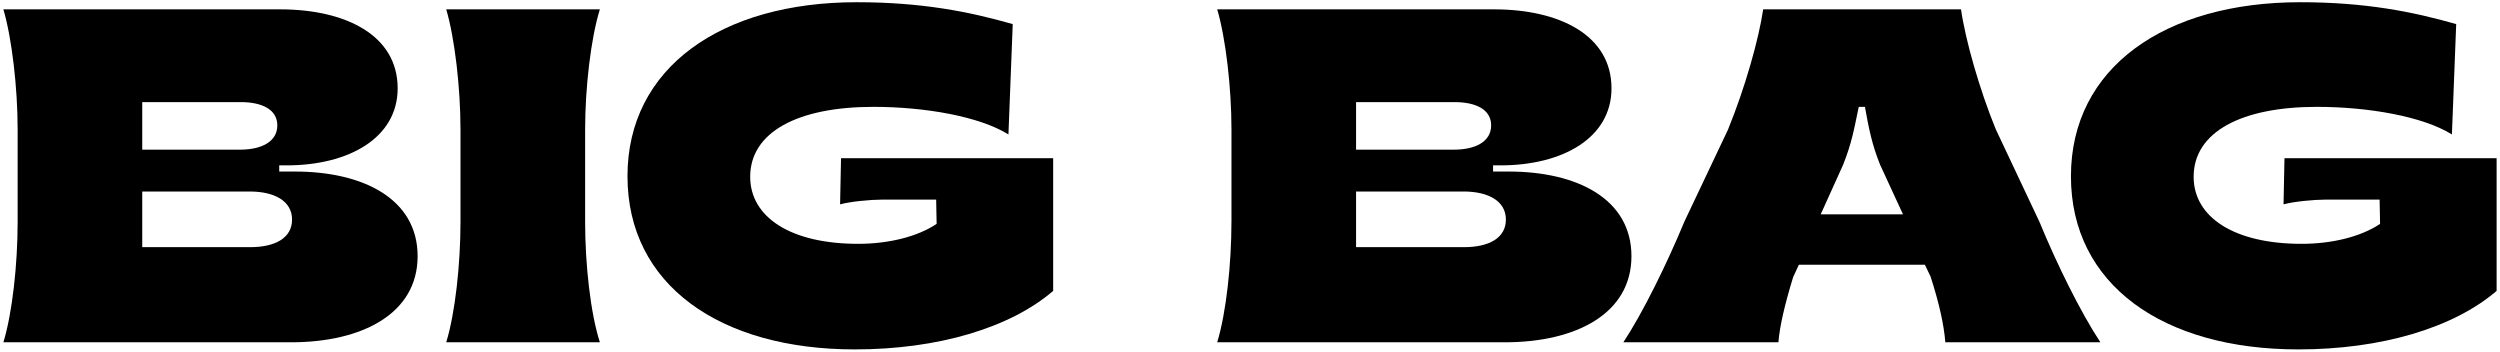 <?xml version="1.0" encoding="UTF-8"?><svg id="Laag_1" xmlns="http://www.w3.org/2000/svg" viewBox="0 0 1294 182"><path d="m9.13,114.88v-47.76c0-21.66-2.95-47.27-7.38-62.28h143.28c33.73,0,60.8,13.29,60.8,40.87,0,25.85-25.6,39.88-57.36,39.88h-3.94v3.2h8.12c35.2,0,63.51,14.03,63.51,43.82s-28.8,44.56-65.48,44.56H1.75c4.68-15.26,7.38-40.62,7.38-62.28Zm115.21-37.42c11.08,0,19.2-4.19,19.2-12.55s-8.12-12.06-18.96-12.06h-50.96v24.62h50.71Zm5.17,50.47c12.8,0,21.66-4.68,21.66-14.28s-9.11-14.53-21.91-14.53h-55.64v28.8h55.88Z"/><path d="m238.35,114.88v-47.76c0-21.66-2.95-47.27-7.38-62.28h79.52c-4.68,15.02-7.63,40.62-7.63,62.28v47.76c0,21.66,2.71,47.02,7.63,62.28h-79.52c4.68-15.26,7.38-40.62,7.38-62.28Z"/><path d="m324.78,91.25c0-56.37,48.75-90.1,118.66-90.1,33.73,0,58.34,4.92,80.75,11.33l-2.22,57.11c-15.02-9.36-43.33-14.28-69.91-14.28-39.14,0-63.76,13.05-63.76,36.19,0,20.92,20.92,34.71,55.88,34.71,15.76,0,30.77-3.69,40.62-10.34l-.24-12.55h-28.07c-5.66,0-16.49.99-21.66,2.46l.49-23.88h109.8v68.68c-22.4,19.2-59.82,30.28-102.66,30.28-69.91,0-117.67-33.48-117.67-89.61Z"/><path d="m637.41,114.88v-47.76c0-21.66-2.95-47.27-7.38-62.28h143.28c33.73,0,60.8,13.29,60.8,40.87,0,25.85-25.6,39.88-57.36,39.88h-3.94v3.2h8.12c35.2,0,63.51,14.03,63.51,43.82s-28.8,44.56-65.48,44.56h-148.94c4.68-15.26,7.38-40.62,7.38-62.28Zm115.21-37.42c11.08,0,19.2-4.19,19.2-12.55s-8.12-12.06-18.96-12.06h-50.96v24.62h50.71Zm5.17,50.47c12.8,0,21.66-4.68,21.66-14.28s-9.11-14.53-21.91-14.53h-55.64v28.8h55.88Z"/><path d="m871.75,114.88l22.65-47.76c8.86-21.66,16-47.02,18.22-62.28h102.41c2.22,15.76,9.6,41.6,17.97,62.04l22.65,48c8.86,21.66,21.42,47.02,31.51,62.28h-80.25c-.74-8.86-2.95-19.45-7.63-33.97l-2.95-6.15h-65.24l-2.96,6.4c-4.43,14.52-6.89,25.11-7.63,33.73h-80.25c10.09-15.26,22.65-40.87,31.51-62.28Zm113.24-3.94l-11.82-25.6c-4.19-10.34-5.91-18.96-7.88-30.03h-3.2c-2.46,11.82-3.69,18.96-8.12,30.03l-11.57,25.6h42.59Z"/><path d="m1071.92,91.25c0-56.37,48.75-90.1,118.66-90.1,33.73,0,58.35,4.92,80.75,11.33l-2.22,57.11c-15.02-9.36-43.33-14.28-69.92-14.28-39.14,0-63.76,13.05-63.76,36.19,0,20.92,20.92,34.71,55.88,34.71,15.76,0,30.77-3.69,40.62-10.34l-.24-12.55h-28.07c-5.66,0-16.49.99-21.66,2.46l.49-23.88h109.8v68.68c-22.4,19.2-59.82,30.28-102.66,30.28-69.91,0-117.67-33.48-117.67-89.61Z"/></svg>